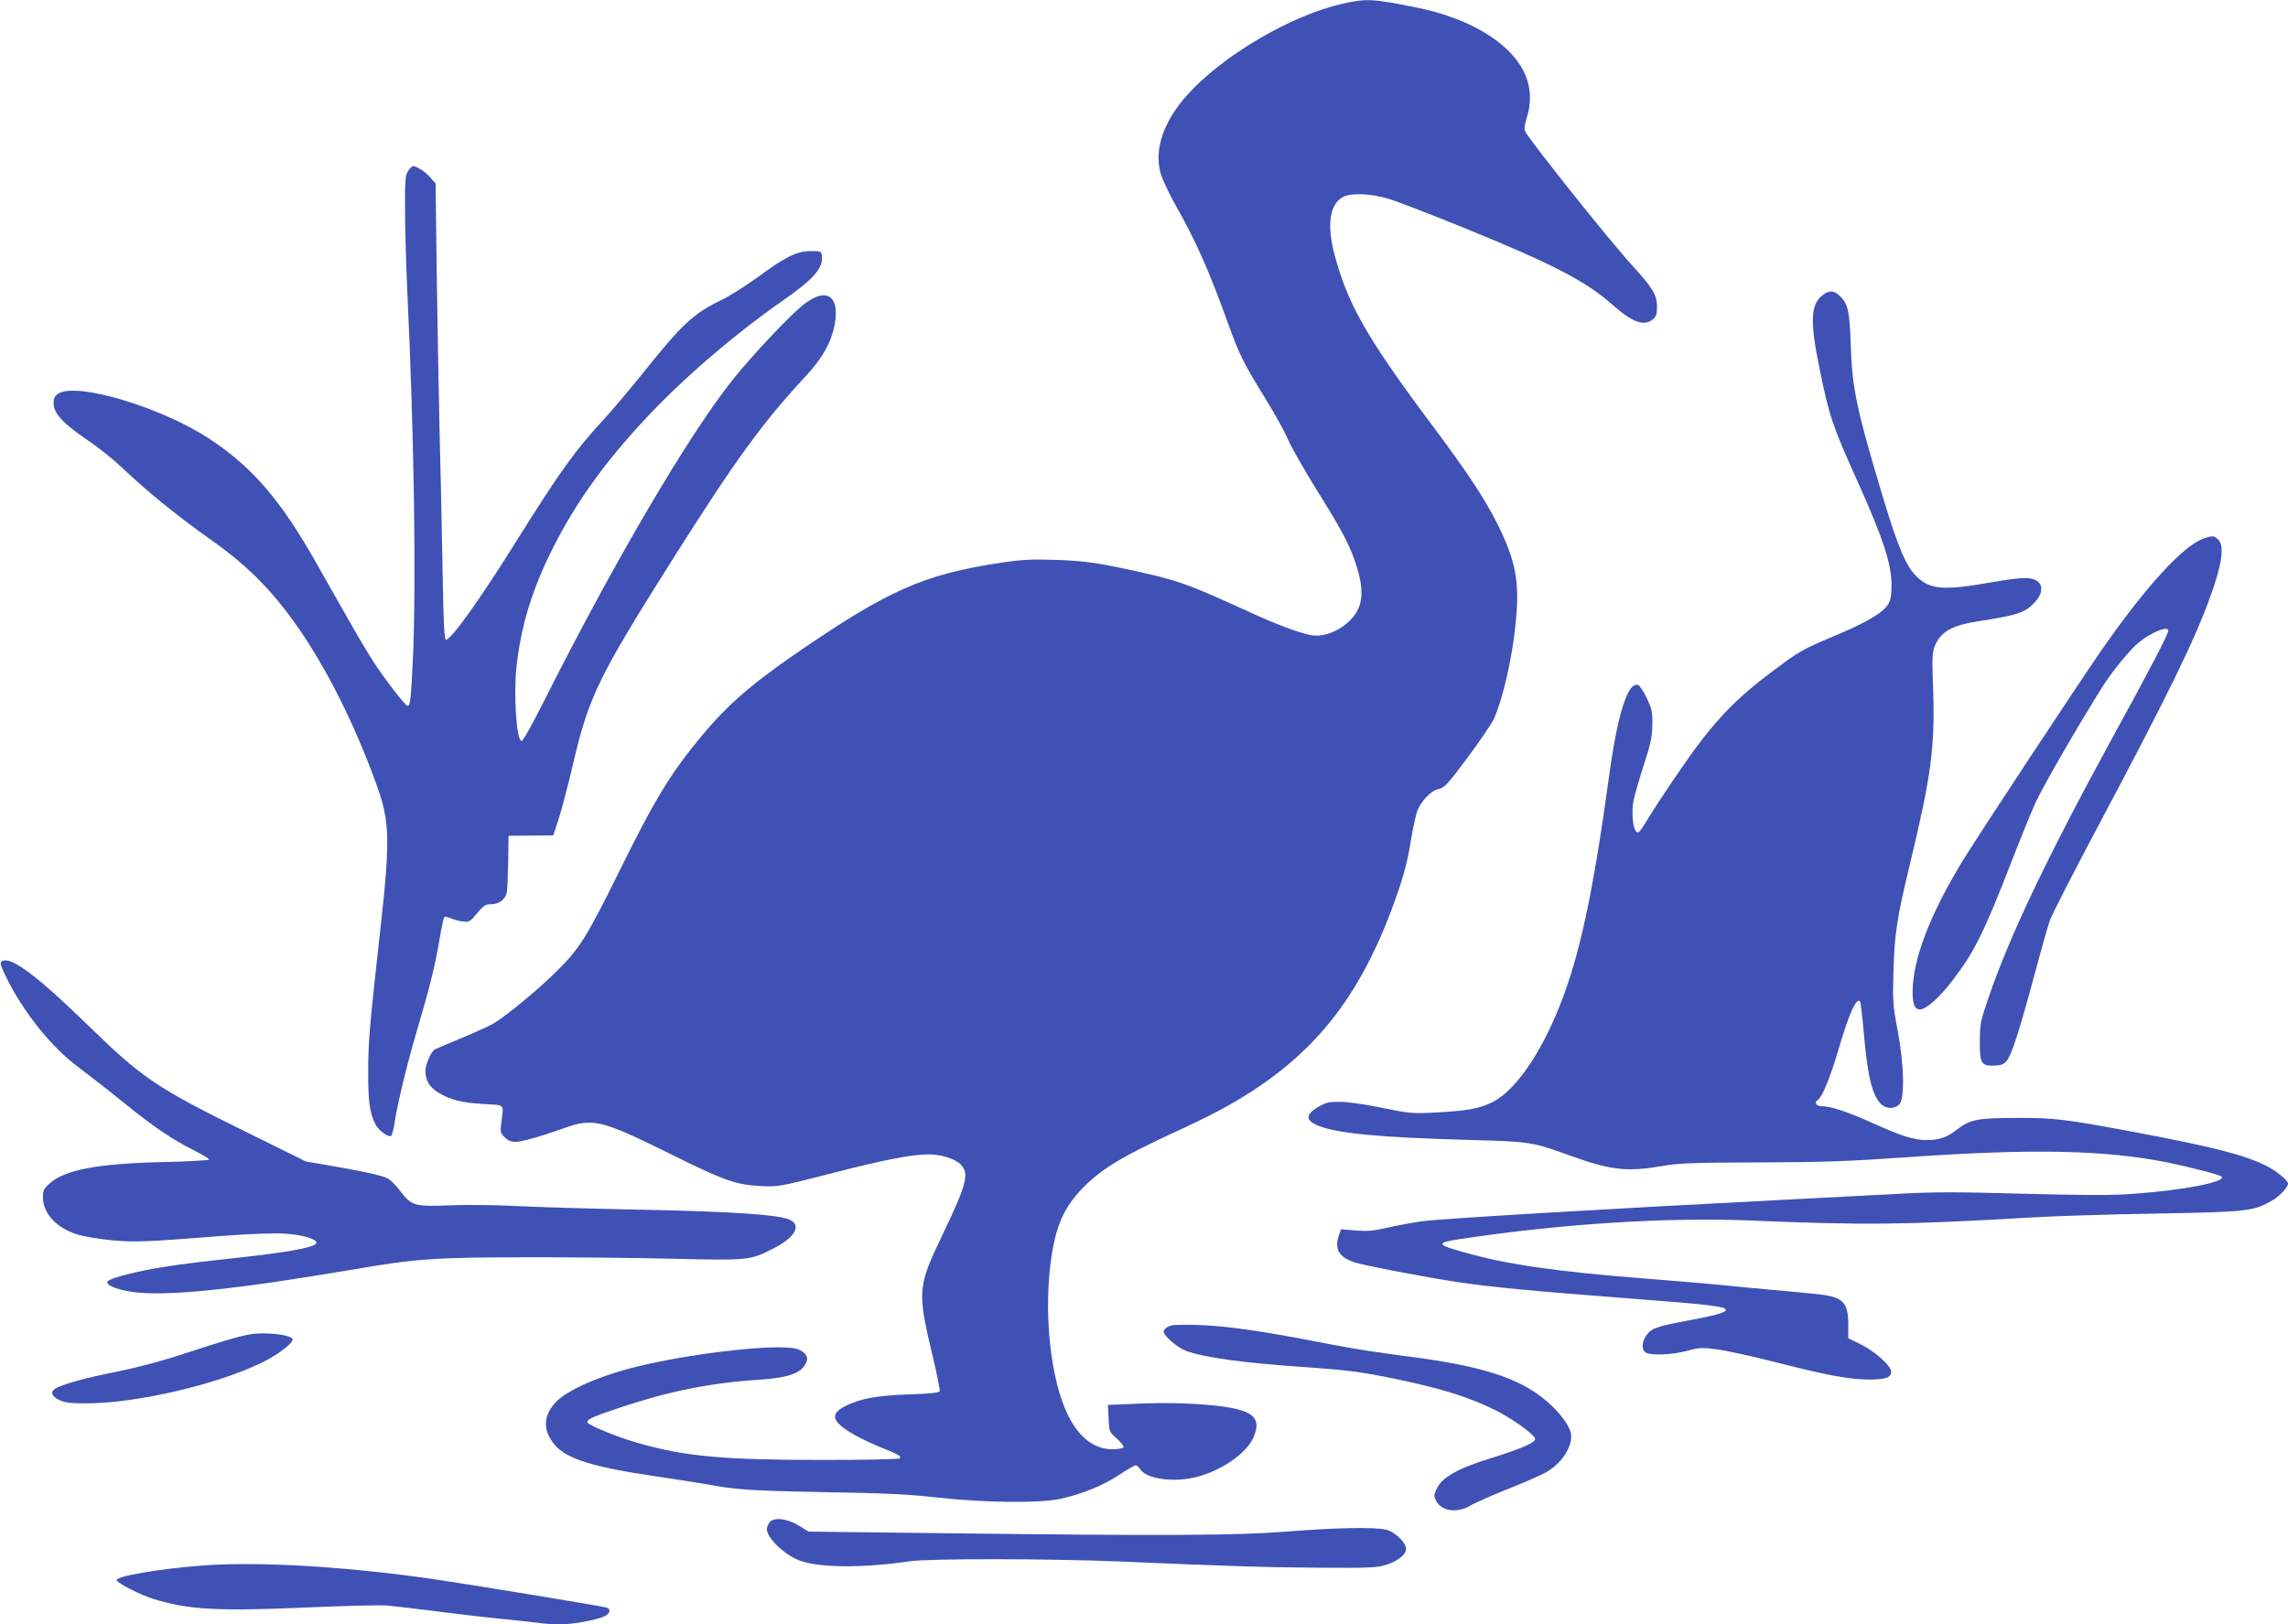 <?xml version="1.0" standalone="no"?>
<!DOCTYPE svg PUBLIC "-//W3C//DTD SVG 20010904//EN"
 "http://www.w3.org/TR/2001/REC-SVG-20010904/DTD/svg10.dtd">
<svg version="1.0" xmlns="http://www.w3.org/2000/svg"
 width="1280pt" height="909pt" viewBox="0 0 1280 909"
 preserveAspectRatio="xMidYMid meet">
<g transform="translate(0,909) scale(0.1,-0.1)"
fill="#3f51b5" stroke="none">
<path d="M7510 9069 c-286 -64 -669 -289 -867 -509 -136 -152 -188 -308 -149
-444 10 -32 47 -111 83 -175 111 -194 191 -375 295 -666 62 -171 85 -218 205
-412 52 -84 110 -188 128 -231 18 -42 89 -167 157 -277 141 -225 187 -311 222
-417 54 -163 42 -254 -43 -331 -61 -54 -140 -82 -203 -72 -66 11 -198 61 -353
132 -311 143 -384 170 -565 212 -270 61 -342 72 -515 78 -133 4 -185 2 -305
-16 -432 -65 -633 -154 -1150 -510 -267 -184 -399 -303 -555 -496 -155 -193
-238 -331 -425 -710 -193 -390 -227 -444 -368 -582 -93 -92 -274 -241 -340
-280 -23 -14 -104 -50 -180 -82 -75 -31 -143 -60 -150 -64 -22 -14 -52 -85
-52 -122 0 -52 24 -91 75 -121 68 -40 129 -55 250 -62 125 -8 113 5 99 -109
-6 -46 -4 -54 19 -77 18 -18 37 -26 60 -26 36 0 142 30 282 80 152 54 204 41
580 -145 304 -151 374 -176 510 -182 98 -5 105 -4 397 71 298 77 449 106 544
106 68 0 146 -24 178 -56 50 -51 35 -109 -99 -389 -143 -299 -145 -317 -54
-698 22 -93 38 -175 36 -182 -4 -9 -50 -14 -169 -18 -180 -6 -275 -23 -358
-65 -92 -46 -77 -90 56 -165 34 -19 99 -49 145 -68 94 -37 111 -47 103 -60 -3
-5 -195 -9 -433 -9 -558 0 -772 20 -1036 96 -99 28 -252 90 -274 109 -19 18
12 33 183 90 271 90 498 136 772 154 178 12 248 40 268 108 8 27 -22 58 -66
67 -117 23 -523 -20 -835 -90 -232 -51 -439 -139 -507 -214 -69 -76 -69 -158
-2 -236 66 -78 216 -124 554 -174 114 -17 244 -37 289 -45 173 -32 241 -37
663 -45 347 -6 477 -12 640 -31 256 -28 564 -32 680 -7 121 26 244 76 330 134
45 30 87 54 93 54 7 0 18 -9 25 -21 35 -56 189 -77 317 -44 141 37 275 130
316 218 48 107 6 152 -171 176 -120 17 -307 24 -475 16 l-167 -7 4 -75 c3 -75
4 -76 47 -114 23 -21 40 -43 36 -49 -3 -5 -32 -10 -63 -10 -98 0 -182 63 -243
182 -104 202 -145 600 -94 913 29 180 81 283 203 397 90 85 208 154 453 268
108 49 239 113 290 141 503 273 782 615 988 1213 35 100 58 190 71 275 11 69
28 148 36 174 20 61 78 123 124 132 31 7 50 28 160 175 68 92 134 189 147 216
52 117 104 345 123 544 22 225 0 342 -104 550 -71 142 -168 289 -386 580 -346
464 -453 654 -525 929 -43 163 -26 278 47 318 47 25 152 21 258 -10 47 -14
236 -87 420 -162 498 -203 679 -297 828 -428 111 -99 177 -124 225 -87 23 18
27 29 27 74 0 65 -25 106 -139 231 -119 129 -564 686 -598 749 -7 13 -5 35 9
80 29 91 21 183 -22 265 -86 161 -310 292 -596 349 -248 50 -280 51 -414 21z"/>
<path d="M2283 8133 c-16 -24 -18 -52 -17 -218 0 -104 6 -305 12 -445 39 -806
51 -1641 32 -2064 -11 -234 -15 -266 -30 -266 -12 0 -125 146 -193 250 -30 47
-94 155 -142 240 -49 85 -126 223 -173 305 -201 356 -359 540 -597 697 -268
178 -747 322 -849 255 -21 -14 -26 -25 -26 -56 0 -53 53 -111 187 -202 60 -40
144 -107 188 -149 157 -148 309 -272 525 -425 203 -145 349 -298 497 -520 154
-232 302 -534 414 -849 69 -193 72 -303 18 -786 -62 -555 -69 -639 -69 -801
-1 -174 8 -235 40 -300 19 -37 72 -75 89 -65 4 3 14 40 20 83 18 113 72 333
130 528 67 227 96 346 120 489 11 65 23 121 26 124 3 4 20 0 38 -7 18 -8 48
-16 68 -18 33 -4 39 -1 78 46 37 45 48 51 80 51 41 0 77 26 86 63 3 12 6 89 8
171 l2 149 125 1 125 1 28 85 c16 46 53 188 83 315 88 377 141 486 557 1145
347 550 502 764 740 1020 99 106 148 194 167 297 30 168 -56 211 -191 95 -83
-71 -281 -283 -376 -402 -252 -315 -671 -1030 -1067 -1818 -63 -124 -112 -212
-119 -209 -28 9 -44 257 -28 412 26 235 87 435 205 670 130 256 285 473 520
725 205 220 497 471 764 657 174 121 228 183 220 251 -3 26 -5 27 -63 27 -79
-1 -140 -31 -294 -145 -67 -48 -158 -106 -203 -128 -157 -75 -221 -134 -443
-412 -73 -91 -168 -203 -211 -250 -162 -174 -253 -301 -487 -675 -207 -333
-373 -565 -402 -565 -10 0 -14 93 -19 388 -4 213 -11 567 -17 787 -5 220 -12
620 -16 889 l-6 489 -30 34 c-29 33 -75 63 -96 63 -6 0 -19 -12 -28 -27z"/>
<path d="M10191 7434 c-62 -52 -65 -150 -11 -410 54 -265 71 -315 210 -624
145 -322 191 -463 192 -581 0 -58 -4 -85 -18 -109 -28 -47 -116 -100 -281
-170 -206 -87 -210 -89 -378 -215 -162 -121 -268 -225 -384 -375 -75 -96 -236
-334 -305 -447 -20 -35 -42 -65 -48 -69 -28 -18 -46 96 -28 182 7 33 33 122
58 199 38 117 45 153 46 220 1 70 -3 89 -31 148 -18 37 -39 70 -48 73 -58 22
-116 -161 -164 -516 -90 -656 -165 -1003 -277 -1283 -110 -274 -252 -475 -377
-536 -72 -35 -142 -48 -322 -57 -123 -6 -140 -5 -290 26 -92 19 -192 34 -235
34 -65 1 -81 -3 -123 -27 -78 -46 -75 -79 7 -110 110 -41 352 -63 831 -76 355
-10 352 -10 575 -90 222 -80 313 -90 510 -56 90 16 166 19 540 20 369 1 497 6
840 30 692 48 1097 40 1450 -31 118 -24 288 -68 298 -78 29 -30 -214 -77 -498
-97 -126 -9 -271 -8 -615 1 -344 10 -499 10 -660 1 -115 -6 -428 -22 -695 -36
-1014 -52 -1899 -105 -2003 -119 -59 -9 -149 -25 -199 -37 -74 -17 -108 -20
-174 -15 l-82 7 -11 -32 c-27 -78 -2 -123 86 -153 50 -17 406 -85 573 -110
203 -30 428 -51 950 -91 462 -35 555 -46 555 -65 0 -16 -59 -32 -264 -70 -63
-11 -129 -29 -146 -40 -53 -33 -74 -109 -36 -130 32 -16 142 -12 227 10 71 19
88 20 169 9 50 -6 203 -40 340 -75 279 -71 406 -94 512 -94 91 0 123 11 123
44 0 33 -92 115 -176 156 l-64 31 0 75 c0 132 -30 159 -193 174 -56 6 -176 17
-267 25 -91 8 -208 20 -260 25 -52 5 -239 21 -415 35 -506 40 -768 78 -1011
146 -159 44 -163 55 -27 75 568 86 1159 123 1624 104 636 -27 872 -24 1554 16
143 9 469 19 725 23 508 9 538 13 643 74 42 25 87 73 87 94 0 18 -67 72 -125
101 -123 60 -295 104 -730 186 -395 74 -451 81 -670 80 -210 0 -255 -9 -327
-65 -53 -43 -100 -59 -167 -59 -74 0 -140 21 -311 98 -135 61 -230 92 -282 92
-28 0 -39 22 -18 35 24 15 72 133 114 278 59 202 101 296 122 274 3 -3 12 -79
20 -169 22 -250 46 -352 95 -404 29 -31 79 -32 105 -3 31 34 26 223 -10 414
-27 141 -28 161 -23 335 6 205 18 287 92 595 119 494 140 652 130 970 -7 184
-5 215 9 250 35 82 95 116 253 140 218 34 257 48 311 110 36 40 42 83 15 108
-34 30 -84 29 -264 -2 -263 -46 -337 -41 -413 29 -61 57 -105 159 -192 447
-145 482 -173 611 -180 848 -6 187 -15 232 -56 274 -37 38 -67 39 -107 5z"/>
<path d="M12327 6076 c-115 -41 -323 -269 -568 -621 -143 -207 -704 -1058
-784 -1190 -182 -302 -274 -545 -275 -726 0 -77 15 -105 52 -96 37 10 110 78
177 168 118 156 171 263 321 649 48 124 109 274 135 333 39 88 240 436 379
657 51 81 155 208 199 243 73 60 167 97 167 67 0 -19 -108 -227 -317 -607
-362 -663 -576 -1113 -690 -1451 -43 -126 -47 -145 -47 -239 -1 -124 8 -139
82 -136 36 1 52 7 68 26 27 32 68 158 153 472 38 143 78 285 89 315 11 31 134
272 274 535 385 724 533 1027 621 1270 68 186 83 289 47 325 -23 23 -32 24
-83 6z"/>
<path d="M11 3711 c-12 -8 -9 -21 18 -78 95 -199 257 -403 411 -516 52 -39
165 -127 250 -196 172 -139 275 -209 398 -270 45 -23 82 -45 82 -50 0 -4 -116
-11 -257 -14 -367 -8 -556 -44 -639 -123 -29 -26 -34 -38 -34 -75 1 -90 77
-172 195 -208 36 -11 122 -25 193 -32 133 -11 174 -10 647 27 117 9 255 14
311 11 104 -6 184 -29 184 -52 0 -24 -155 -53 -455 -85 -270 -29 -406 -48
-515 -71 -128 -27 -200 -50 -200 -65 0 -20 65 -44 152 -55 185 -24 572 16
1212 125 360 62 469 70 971 70 248 1 621 -3 830 -8 421 -10 431 -9 557 55 128
64 166 134 92 165 -65 27 -319 44 -804 54 -261 5 -576 14 -700 20 -126 7 -298
9 -391 5 -200 -8 -217 -3 -280 80 -23 31 -55 63 -71 71 -30 16 -149 42 -337
74 l-119 20 -324 160 c-512 252 -589 304 -890 597 -291 284 -439 394 -487 364z"/>
<path d="M6555 1673 c-24 -6 -45 -22 -45 -34 0 -24 76 -90 124 -108 102 -38
322 -68 661 -91 230 -16 312 -26 480 -60 277 -56 436 -105 592 -182 92 -46
216 -135 221 -159 4 -21 -72 -54 -244 -108 -196 -61 -281 -110 -310 -179 -12
-28 -12 -36 0 -61 30 -58 117 -70 191 -27 24 15 117 56 207 92 89 35 184 77
210 91 87 47 148 132 148 207 0 40 -43 107 -113 173 -145 137 -344 209 -732
263 -82 11 -199 27 -260 36 -60 8 -202 33 -315 55 -312 61 -511 89 -660 94
-74 2 -144 2 -155 -2z"/>
<path d="M1400 1623 c-65 -11 -162 -40 -357 -104 -139 -46 -271 -81 -385 -104
-179 -35 -319 -74 -352 -98 -27 -20 -14 -44 31 -64 29 -13 67 -17 158 -16 272
2 713 104 962 224 99 47 191 118 179 137 -15 24 -155 39 -236 25z"/>
<path d="M4307 573 c-9 -11 -17 -29 -17 -40 0 -51 104 -149 189 -178 114 -39
351 -40 611 -2 110 16 783 15 1170 -1 650 -28 830 -33 1125 -35 275 -2 317 0
369 16 72 22 121 66 111 99 -11 38 -69 89 -111 98 -64 15 -282 11 -544 -10
-285 -23 -687 -25 -1926 -10 l-761 9 -51 32 c-66 41 -139 50 -165 22z"/>
<path d="M1140 330 c-242 -18 -495 -61 -487 -83 6 -18 134 -83 206 -105 196
-60 354 -69 847 -48 219 10 427 15 464 11 36 -3 169 -19 295 -35 127 -16 282
-34 345 -40 63 -6 148 -15 188 -20 40 -6 101 -10 136 -10 72 0 207 25 249 46
31 16 36 40 10 48 -30 9 -788 133 -973 160 -489 70 -968 98 -1280 76z"/>
</g>
</svg>
